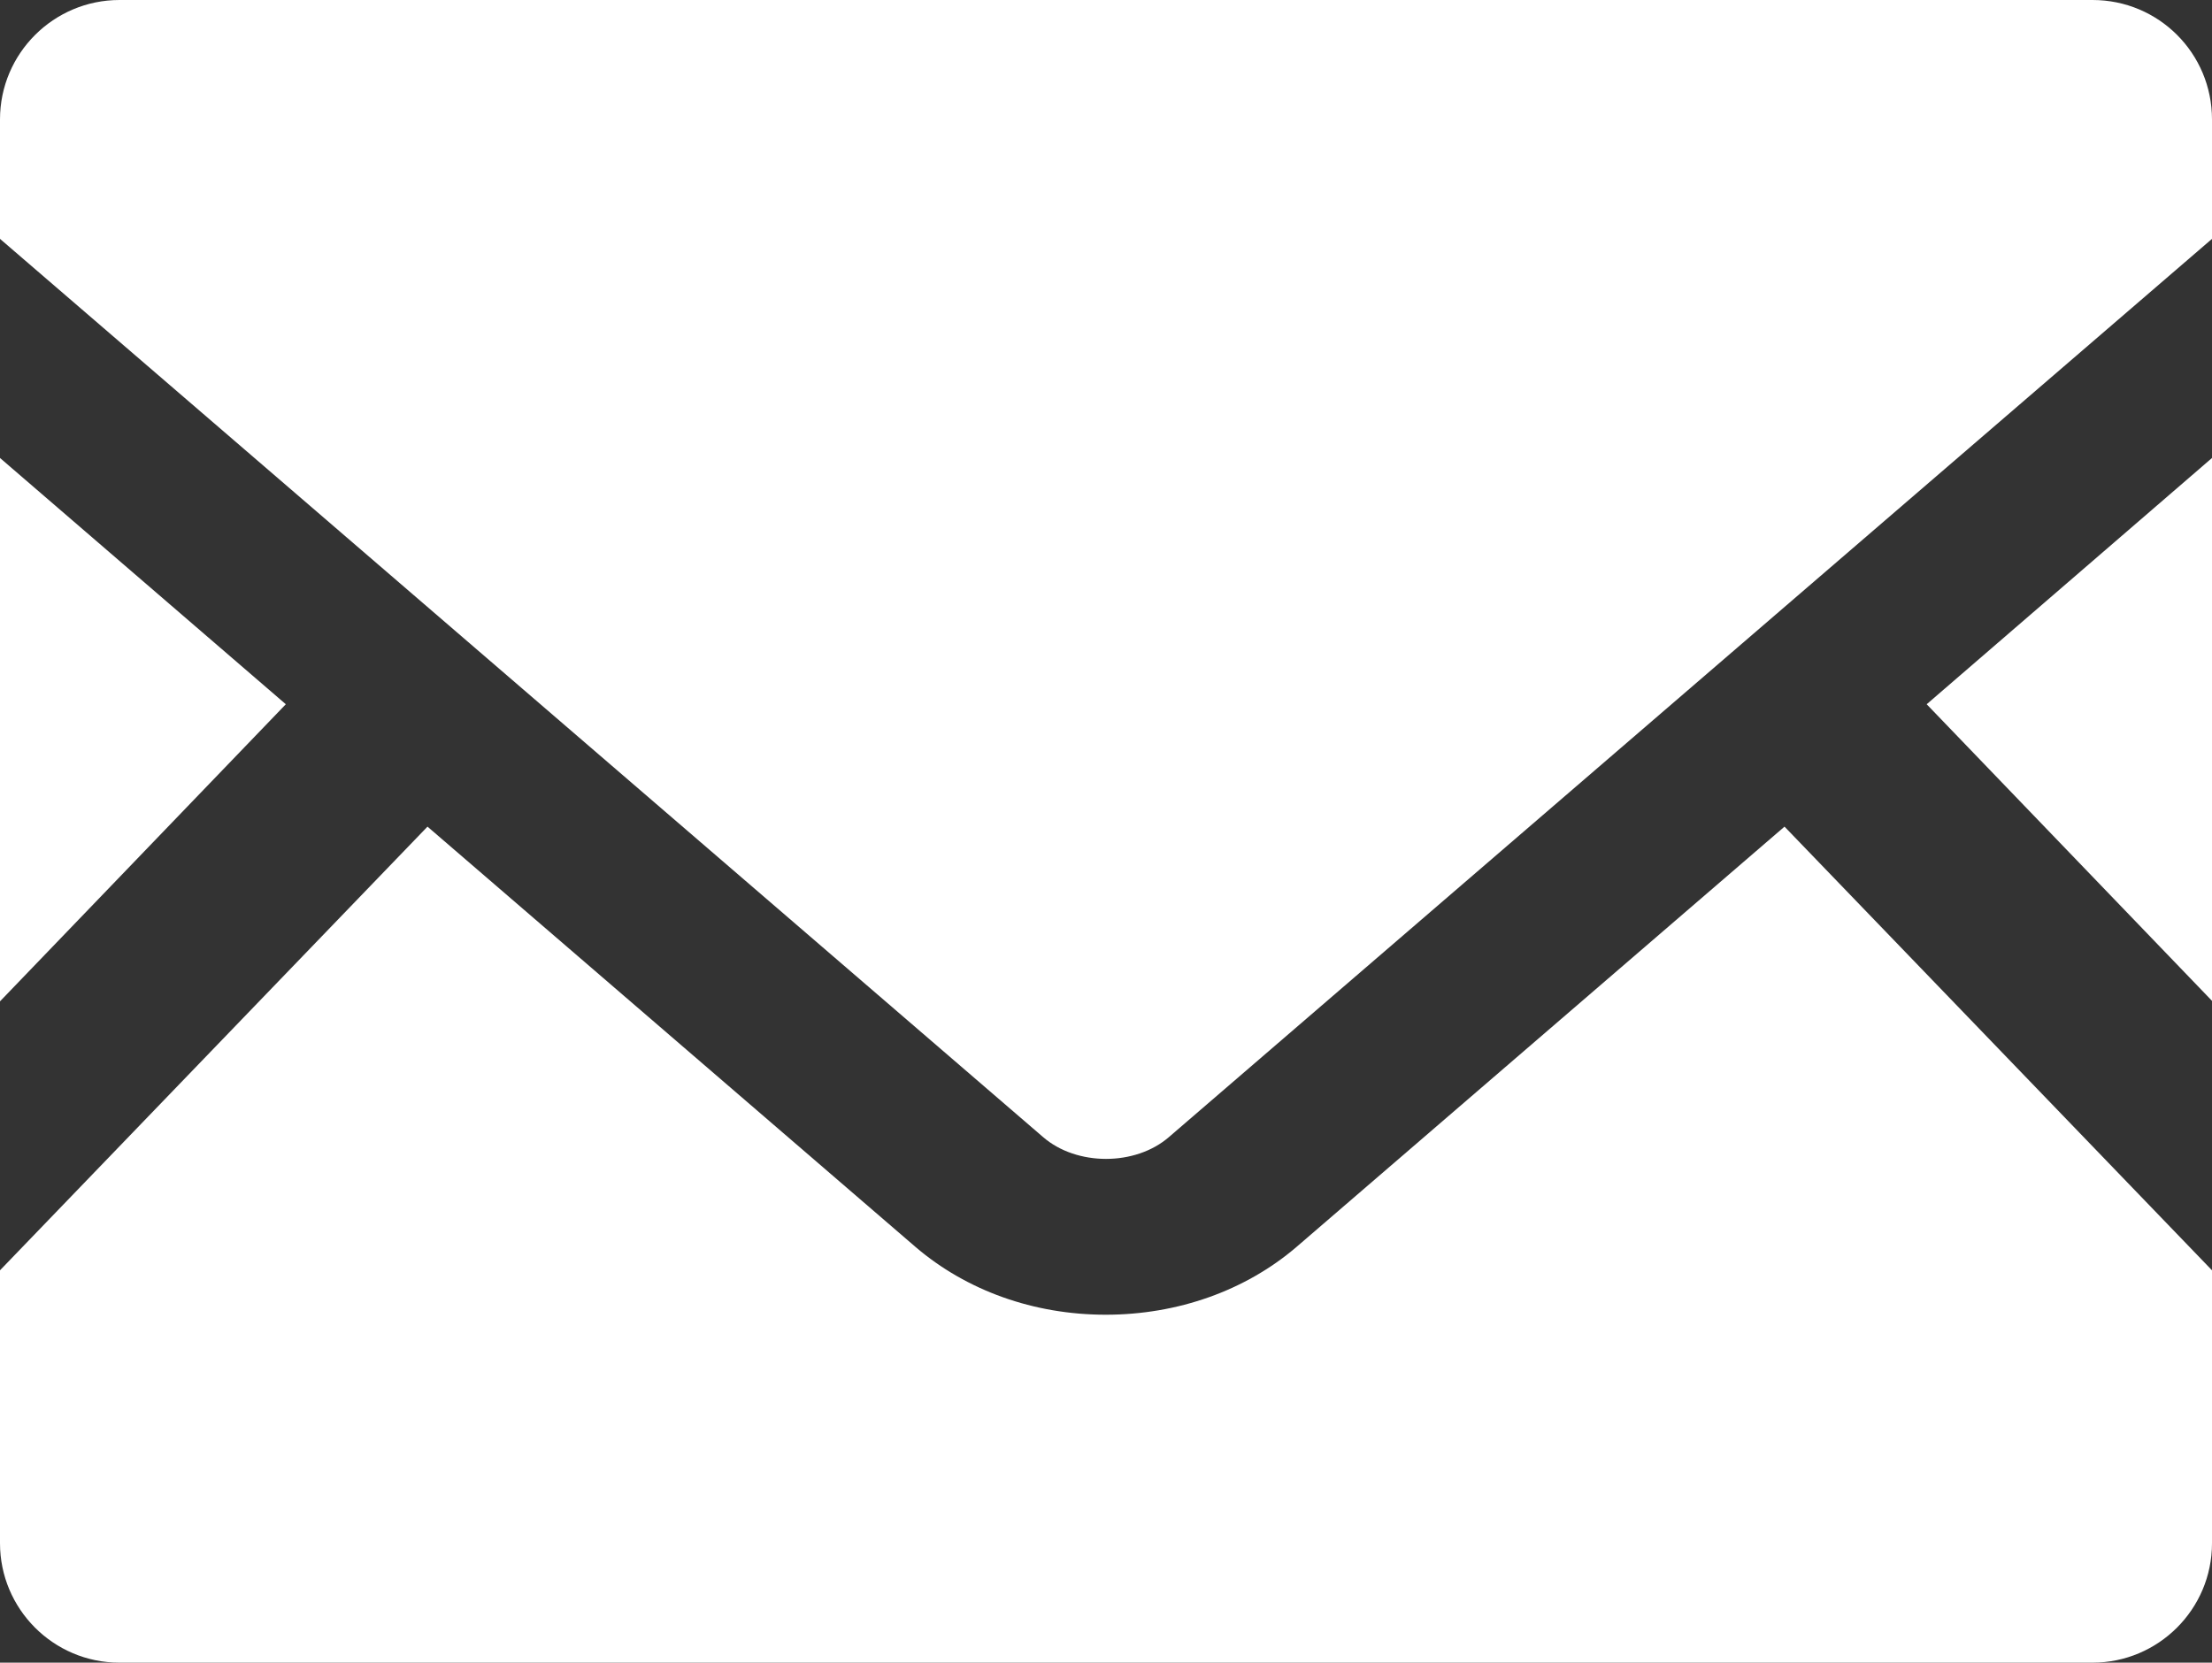 <?xml version="1.0" encoding="UTF-8"?><svg id="_レイヤー_2" xmlns="http://www.w3.org/2000/svg" viewBox="0 0 44.81 33.69"><rect x="0" y="0" width="44.81" height="33.69" fill="#333333" stroke="none"/><defs><style>.cls-1{fill:#fff;}</style></defs><g id="contents"><g><polygon class="cls-1" points="44.81 20.28 39.03 14.27 44.81 9.28 44.81 20.28"/><polygon class="cls-1" points="5.79 14.27 0 20.29 0 9.28 5.79 14.27"/><path class="cls-1" d="M44.81,25.74v5.53c0,1.34-1.09,2.42-2.42,2.42H2.42c-1.34,0-2.42-1.09-2.42-2.42v-5.53l8.66-8.99,9.89,8.52c1.03,.88,2.39,1.37,3.85,1.37s2.83-.49,3.86-1.37l9.89-8.52,8.66,8.99Z"/><path class="cls-1" d="M44.81,2.42v2.42L23.68,23.04c-.68,.59-1.87,.59-2.55,0L0,4.84V2.42C0,1.08,1.09,0,2.42,0H42.39c1.34,0,2.42,1.08,2.42,2.42Z"/></g></g></svg>